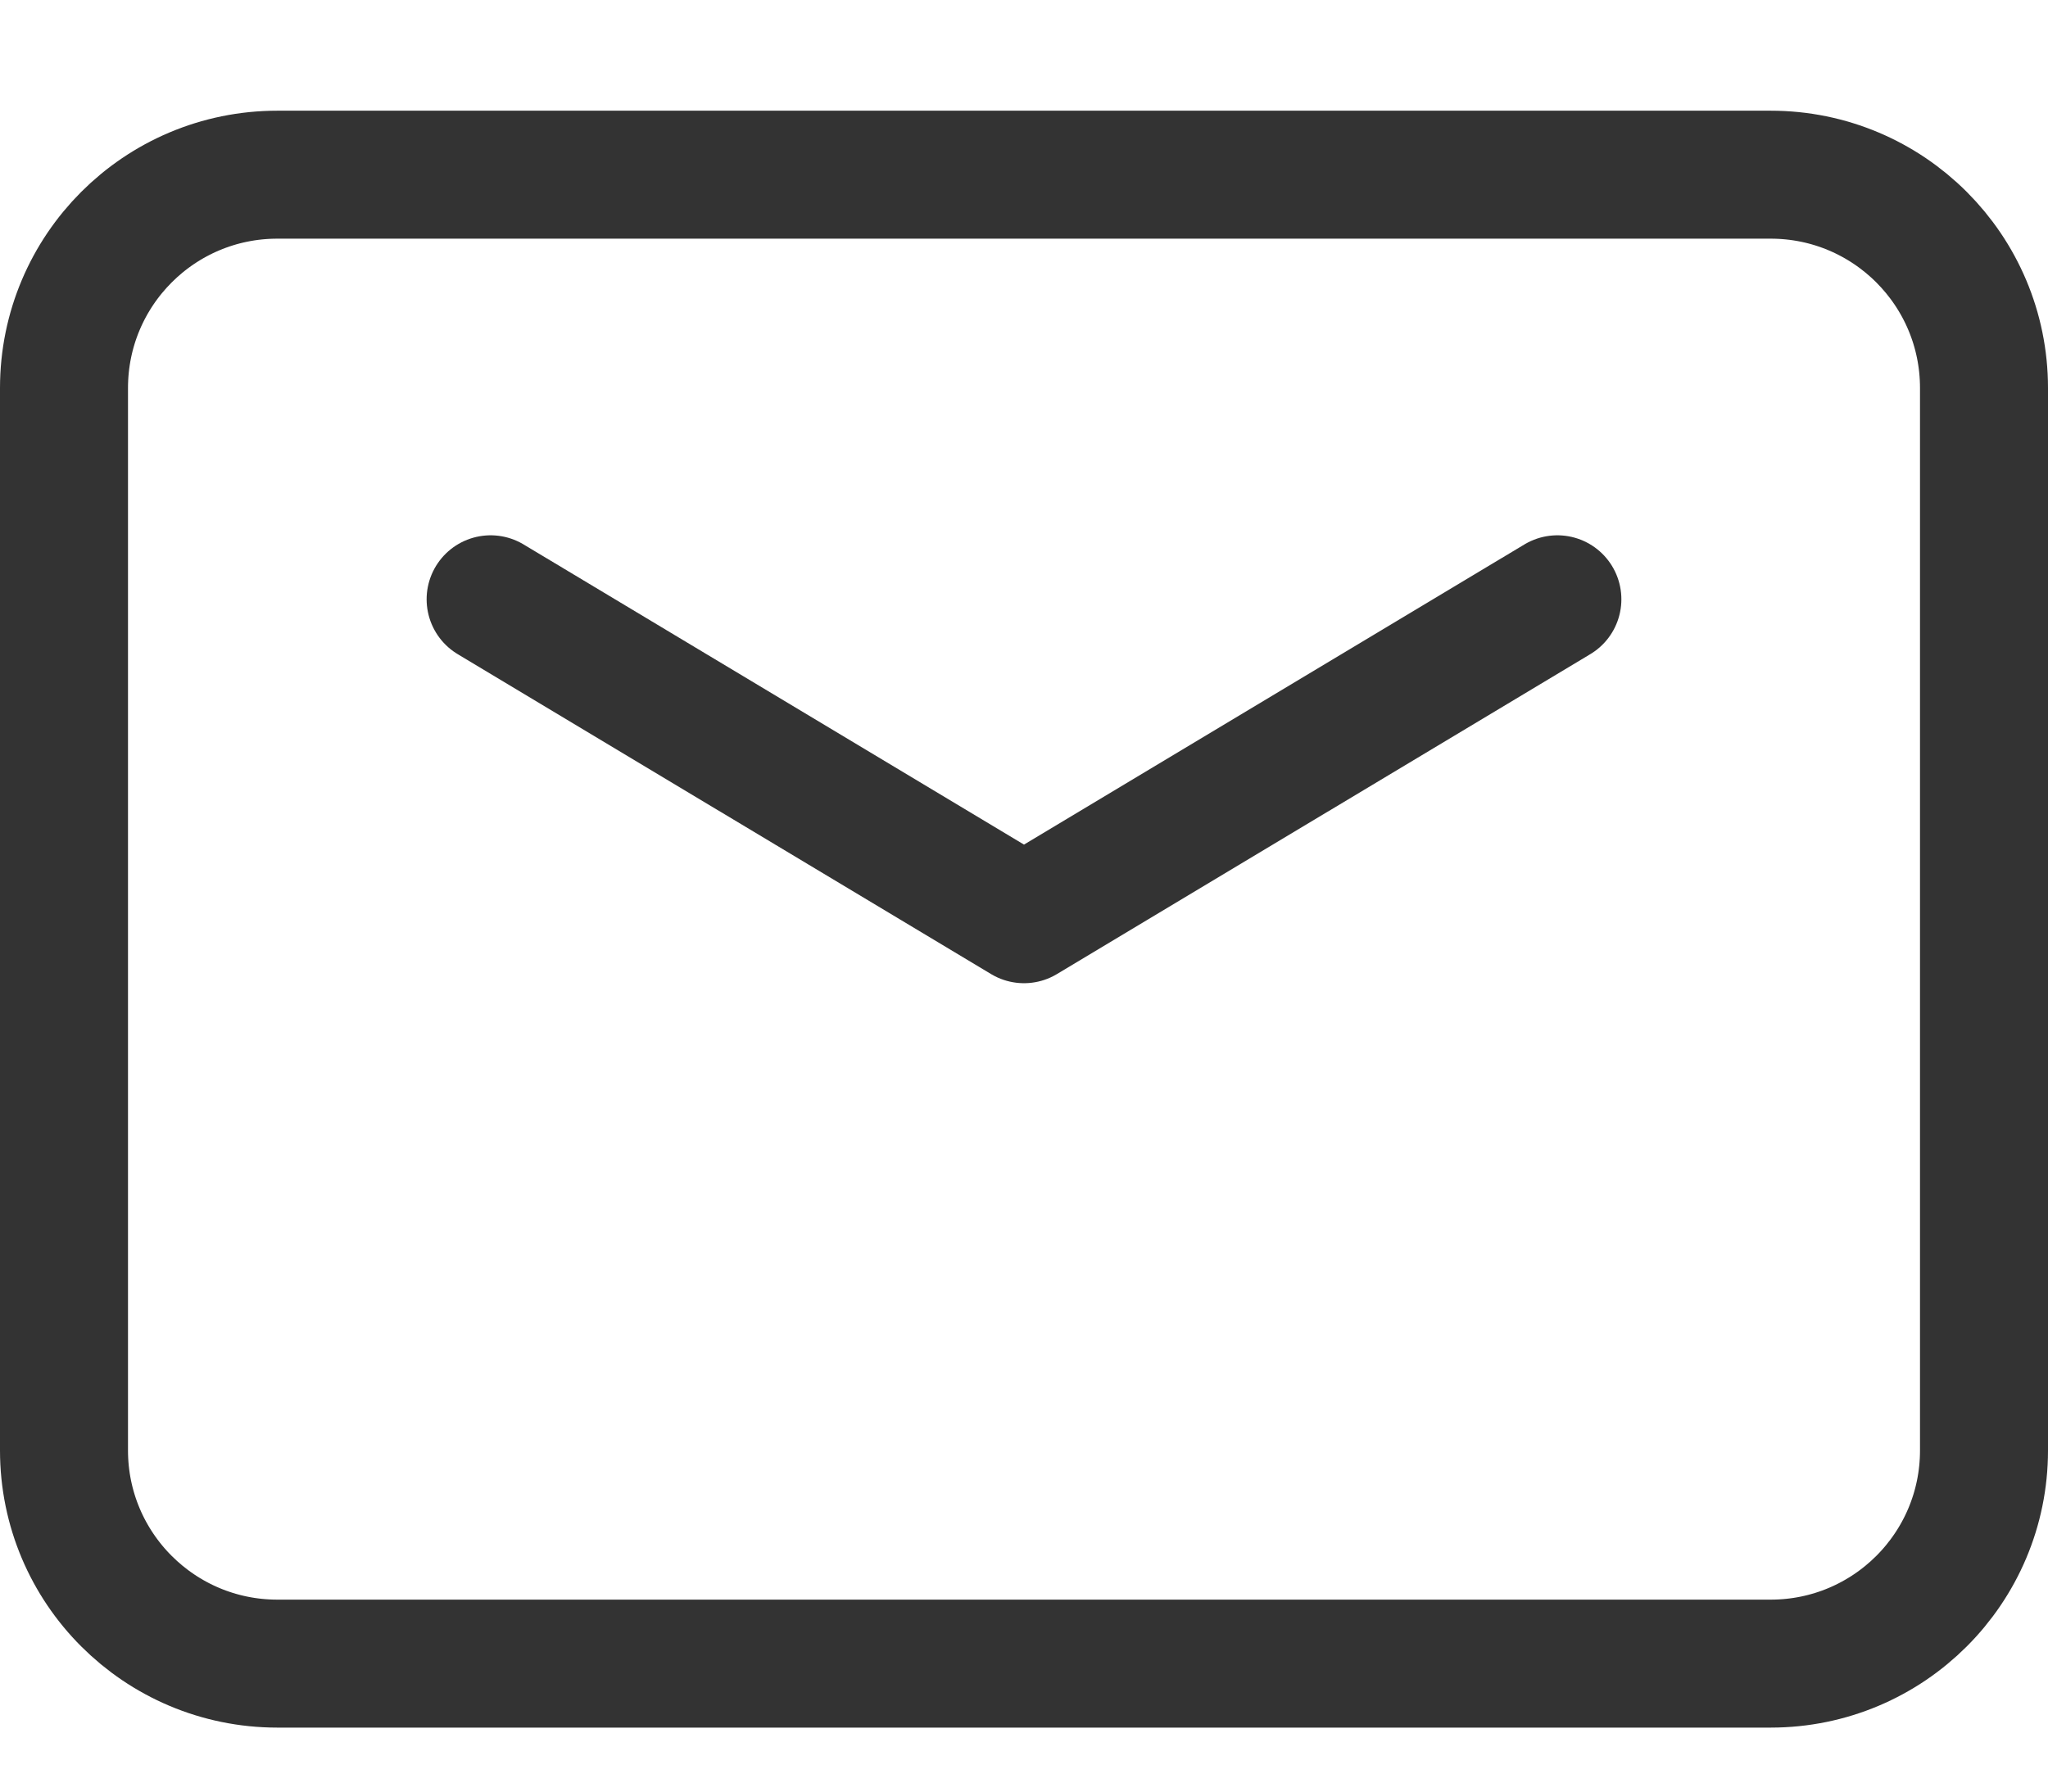 <svg width="16" height="14" viewBox="0 0 16 14" fill="none" xmlns="http://www.w3.org/2000/svg">
<path fill-rule="evenodd" clip-rule="evenodd" d="M13.833 13H2.167C1.246 13 0.5 12.254 0.5 11.334V3.032C0.5 2.111 1.246 1.365 2.167 1.365H13.833C14.754 1.365 15.5 2.111 15.5 3.032V11.334C15.5 12.254 14.754 13 13.833 13V13Z" stroke="#333333" stroke-linecap="round" stroke-linejoin="round"/>
<path d="M12.167 4.683L8 7.183L3.833 4.683" stroke="#333333" stroke-linecap="round" stroke-linejoin="round"/>
</svg>
